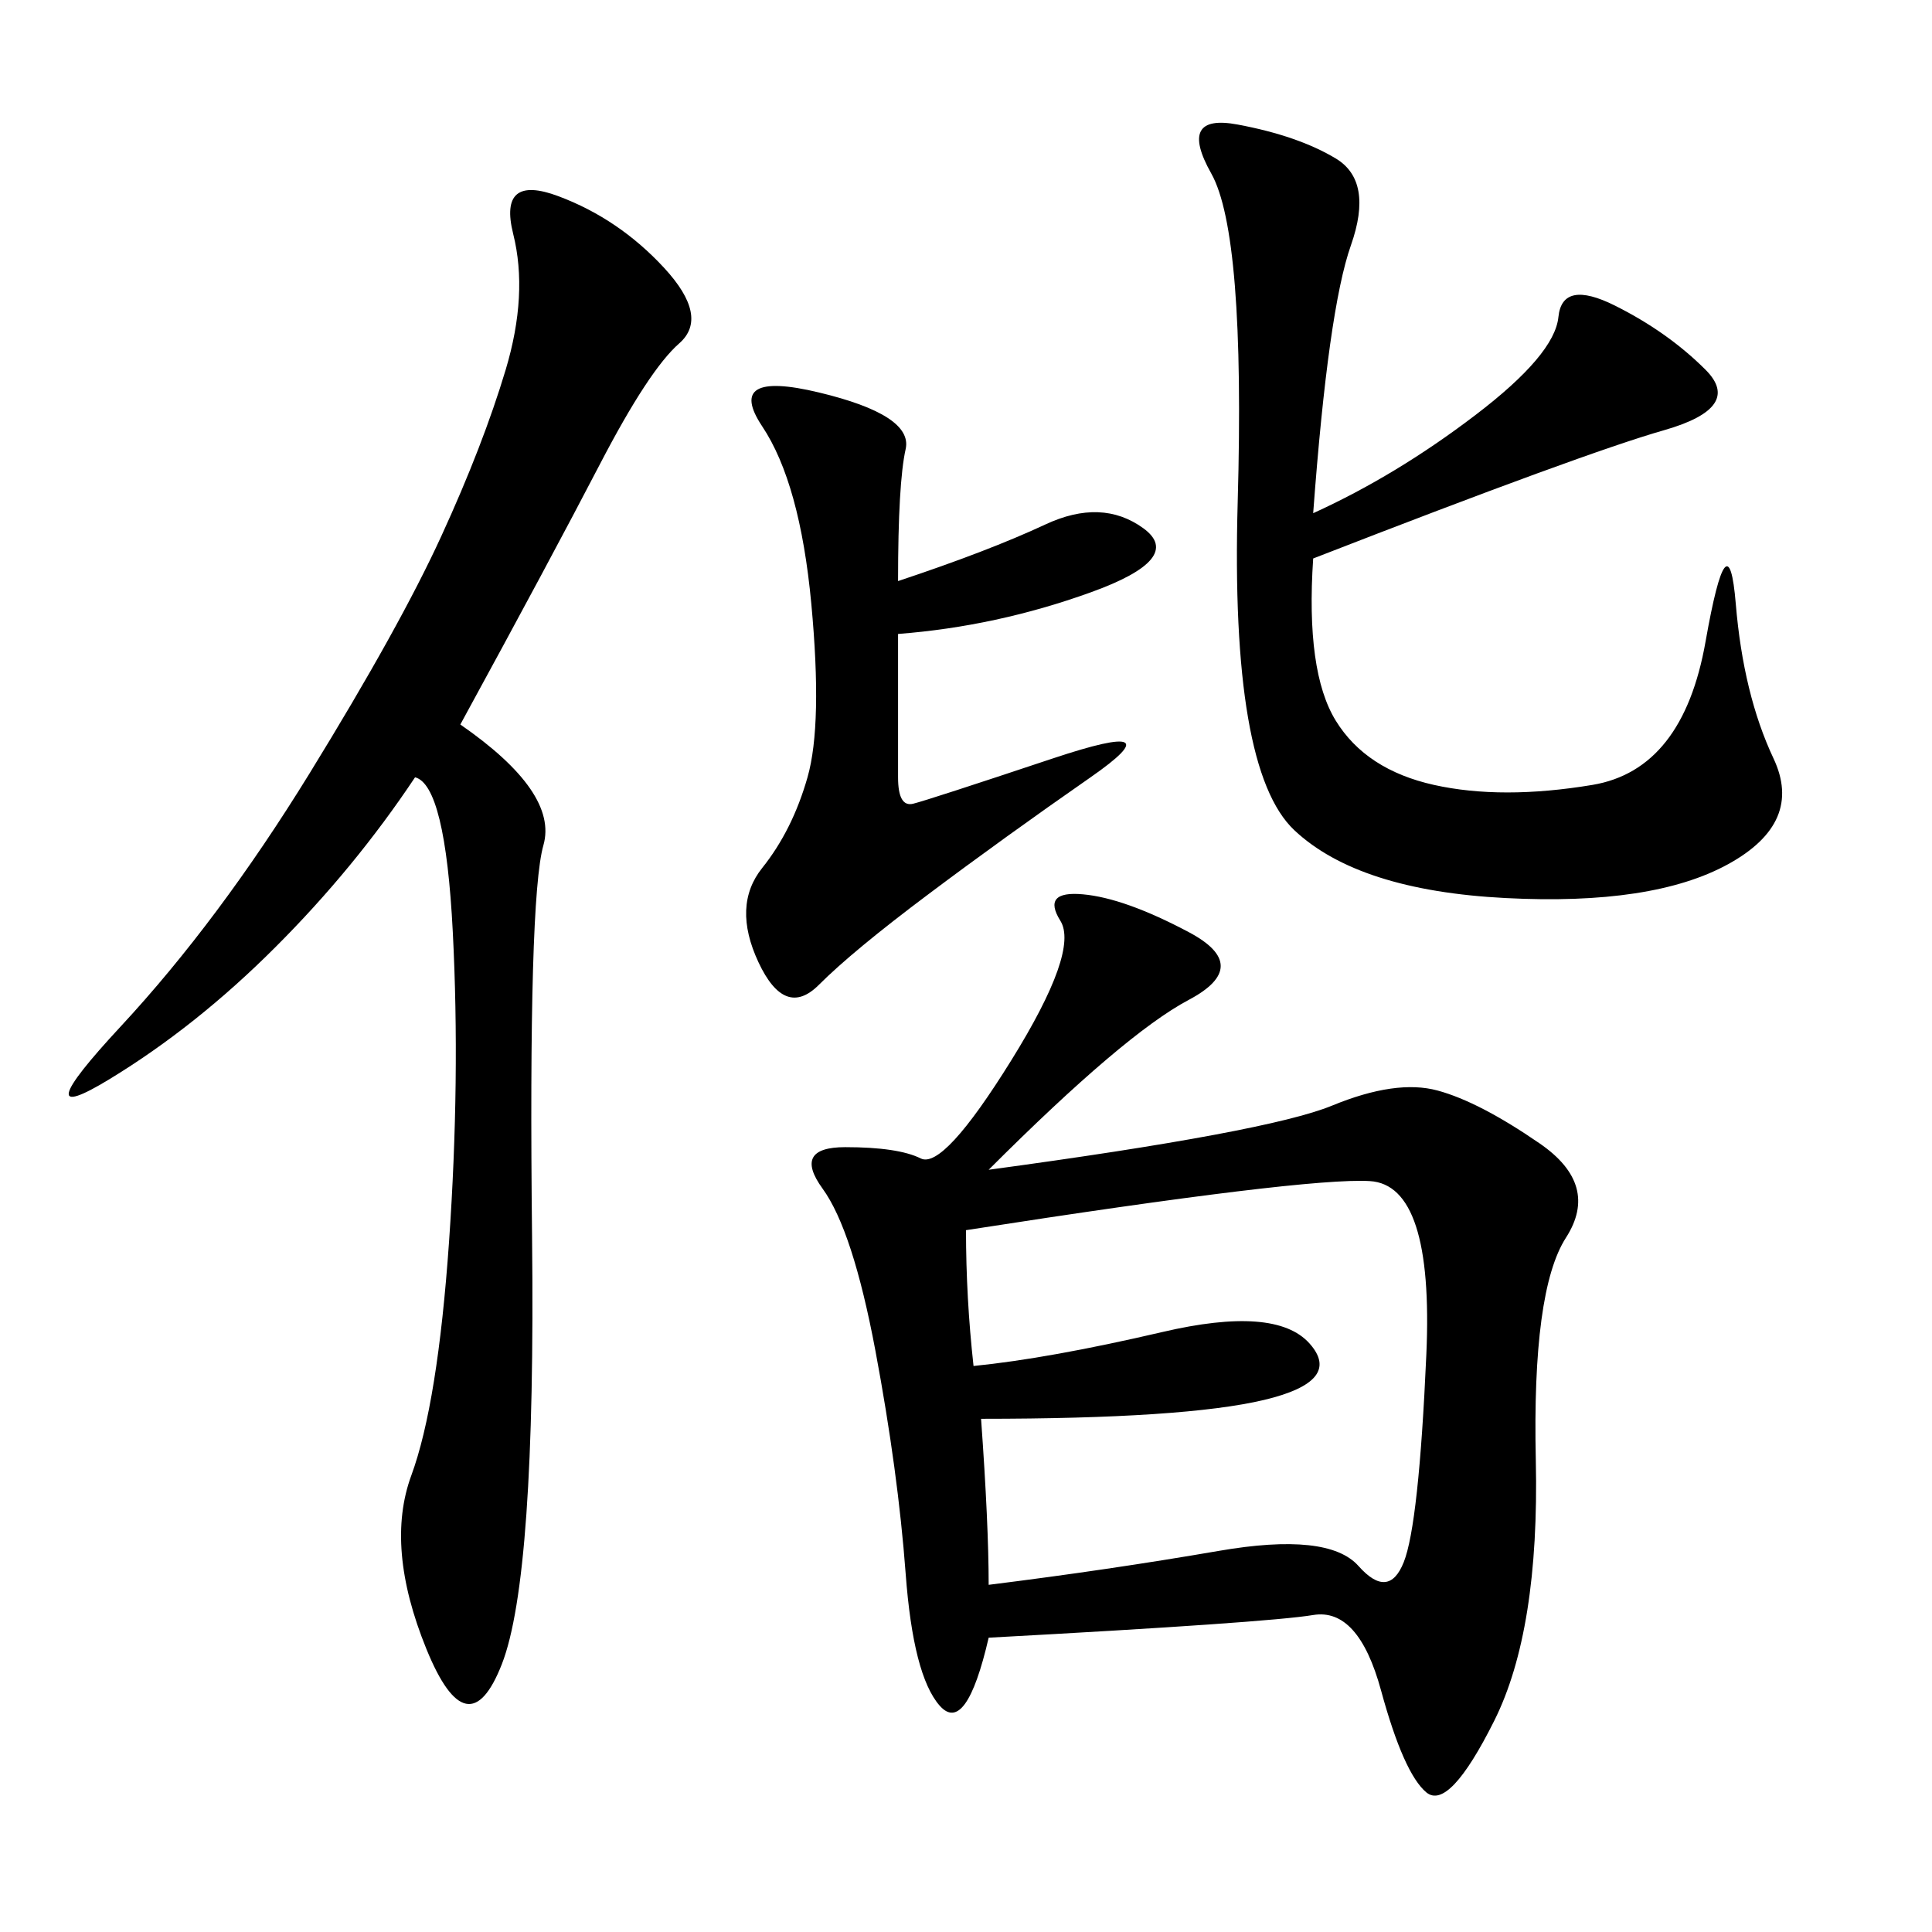<svg xmlns="http://www.w3.org/2000/svg" xmlns:xlink="http://www.w3.org/1999/xlink" width="300" height="300"><path d="M153.52 181.64Q196.88 175.78 206.84 171.68Q216.80 167.58 223.24 169.34Q229.69 171.09 239.06 177.54Q248.44 183.98 243.16 192.19Q237.89 200.39 238.48 226.76Q239.06 253.13 232.03 267.19Q225 281.25 221.48 278.32Q217.97 275.39 214.45 262.50Q210.94 249.61 203.91 250.78Q196.88 251.95 153.52 254.30L153.52 254.30Q150 269.53 145.90 264.84Q141.80 260.16 140.63 244.34Q139.45 228.52 135.94 209.77Q132.42 191.02 127.73 184.57Q123.05 178.13 131.25 178.13L131.25 178.13Q139.45 178.13 142.97 179.88Q146.48 181.64 157.03 164.65Q167.58 147.66 164.65 142.97Q161.72 138.28 168.16 138.87Q174.61 139.45 184.57 144.73Q194.53 150 184.57 155.27Q174.61 160.55 153.52 181.64L153.52 181.64ZM71.48 112.50Q86.72 123.05 84.38 131.25Q82.03 139.45 82.62 192.19Q83.20 244.92 77.93 258.40Q72.66 271.88 66.21 256.05Q59.77 240.23 63.87 229.10Q67.97 217.97 69.73 192.77Q71.48 167.58 70.31 144.73Q69.14 121.88 64.45 120.70L64.45 120.70Q55.08 134.77 42.77 147.07Q30.47 159.38 16.99 167.58Q3.52 175.78 18.75 159.38Q33.98 142.97 48.05 120.12Q62.11 97.27 68.55 83.20Q75 69.14 78.52 57.42Q82.03 45.70 79.69 36.33Q77.34 26.95 86.72 30.47Q96.09 33.98 103.13 41.60Q110.16 49.22 105.47 53.32Q100.78 57.42 93.16 72.07Q85.55 86.72 71.48 112.50L71.48 112.50ZM203.91 79.69Q216.80 73.83 229.10 64.45Q241.41 55.08 241.99 49.22Q242.58 43.36 250.78 47.46Q258.98 51.56 264.84 57.42Q270.70 63.28 258.40 66.80Q246.09 70.31 203.91 86.72L203.91 86.72Q202.73 104.30 207.42 111.91Q212.11 119.53 222.66 121.88Q233.20 124.22 247.27 121.88Q261.33 119.53 264.84 99.61Q268.36 79.69 269.53 93.75Q270.70 107.81 275.39 117.77Q280.08 127.73 268.36 134.18Q256.64 140.63 233.79 139.45Q210.94 138.28 200.98 128.91Q191.02 119.53 192.19 77.93Q193.36 36.33 188.09 26.95Q182.81 17.58 192.19 19.34Q201.56 21.09 207.42 24.61Q213.28 28.13 209.77 38.09Q206.25 48.05 203.91 79.69L203.91 79.69ZM151.17 212.11Q162.89 210.94 180.47 206.84Q198.05 202.73 203.32 208.59Q208.59 214.45 196.29 217.38Q183.98 220.31 152.34 220.31L152.34 220.31Q153.52 236.72 153.52 246.09L153.52 246.09Q172.27 243.75 189.26 240.82Q206.25 237.89 210.94 243.16Q215.63 248.44 217.97 242.58Q220.31 236.72 221.48 210.35Q222.66 183.98 212.70 183.40Q202.73 182.81 150 191.02L150 191.02Q150 201.56 151.17 212.11L151.17 212.11ZM139.45 90.23Q153.52 85.55 162.30 81.45Q171.09 77.34 177.54 82.03Q183.98 86.72 169.34 91.99Q154.69 97.27 139.45 98.44L139.45 98.44L139.45 120.70Q139.45 125.39 141.80 124.80Q144.14 124.22 163.48 117.77Q182.81 111.33 169.34 120.70Q155.86 130.08 144.14 138.87Q132.42 147.66 127.15 152.93Q121.88 158.20 117.77 149.41Q113.67 140.63 118.36 134.77Q123.05 128.91 125.39 120.70Q127.73 112.50 125.98 93.75Q124.22 75 118.36 66.21Q112.50 57.42 127.15 60.94Q141.80 64.45 140.63 69.73Q139.45 75 139.45 90.23L139.45 90.23Z"/></svg>